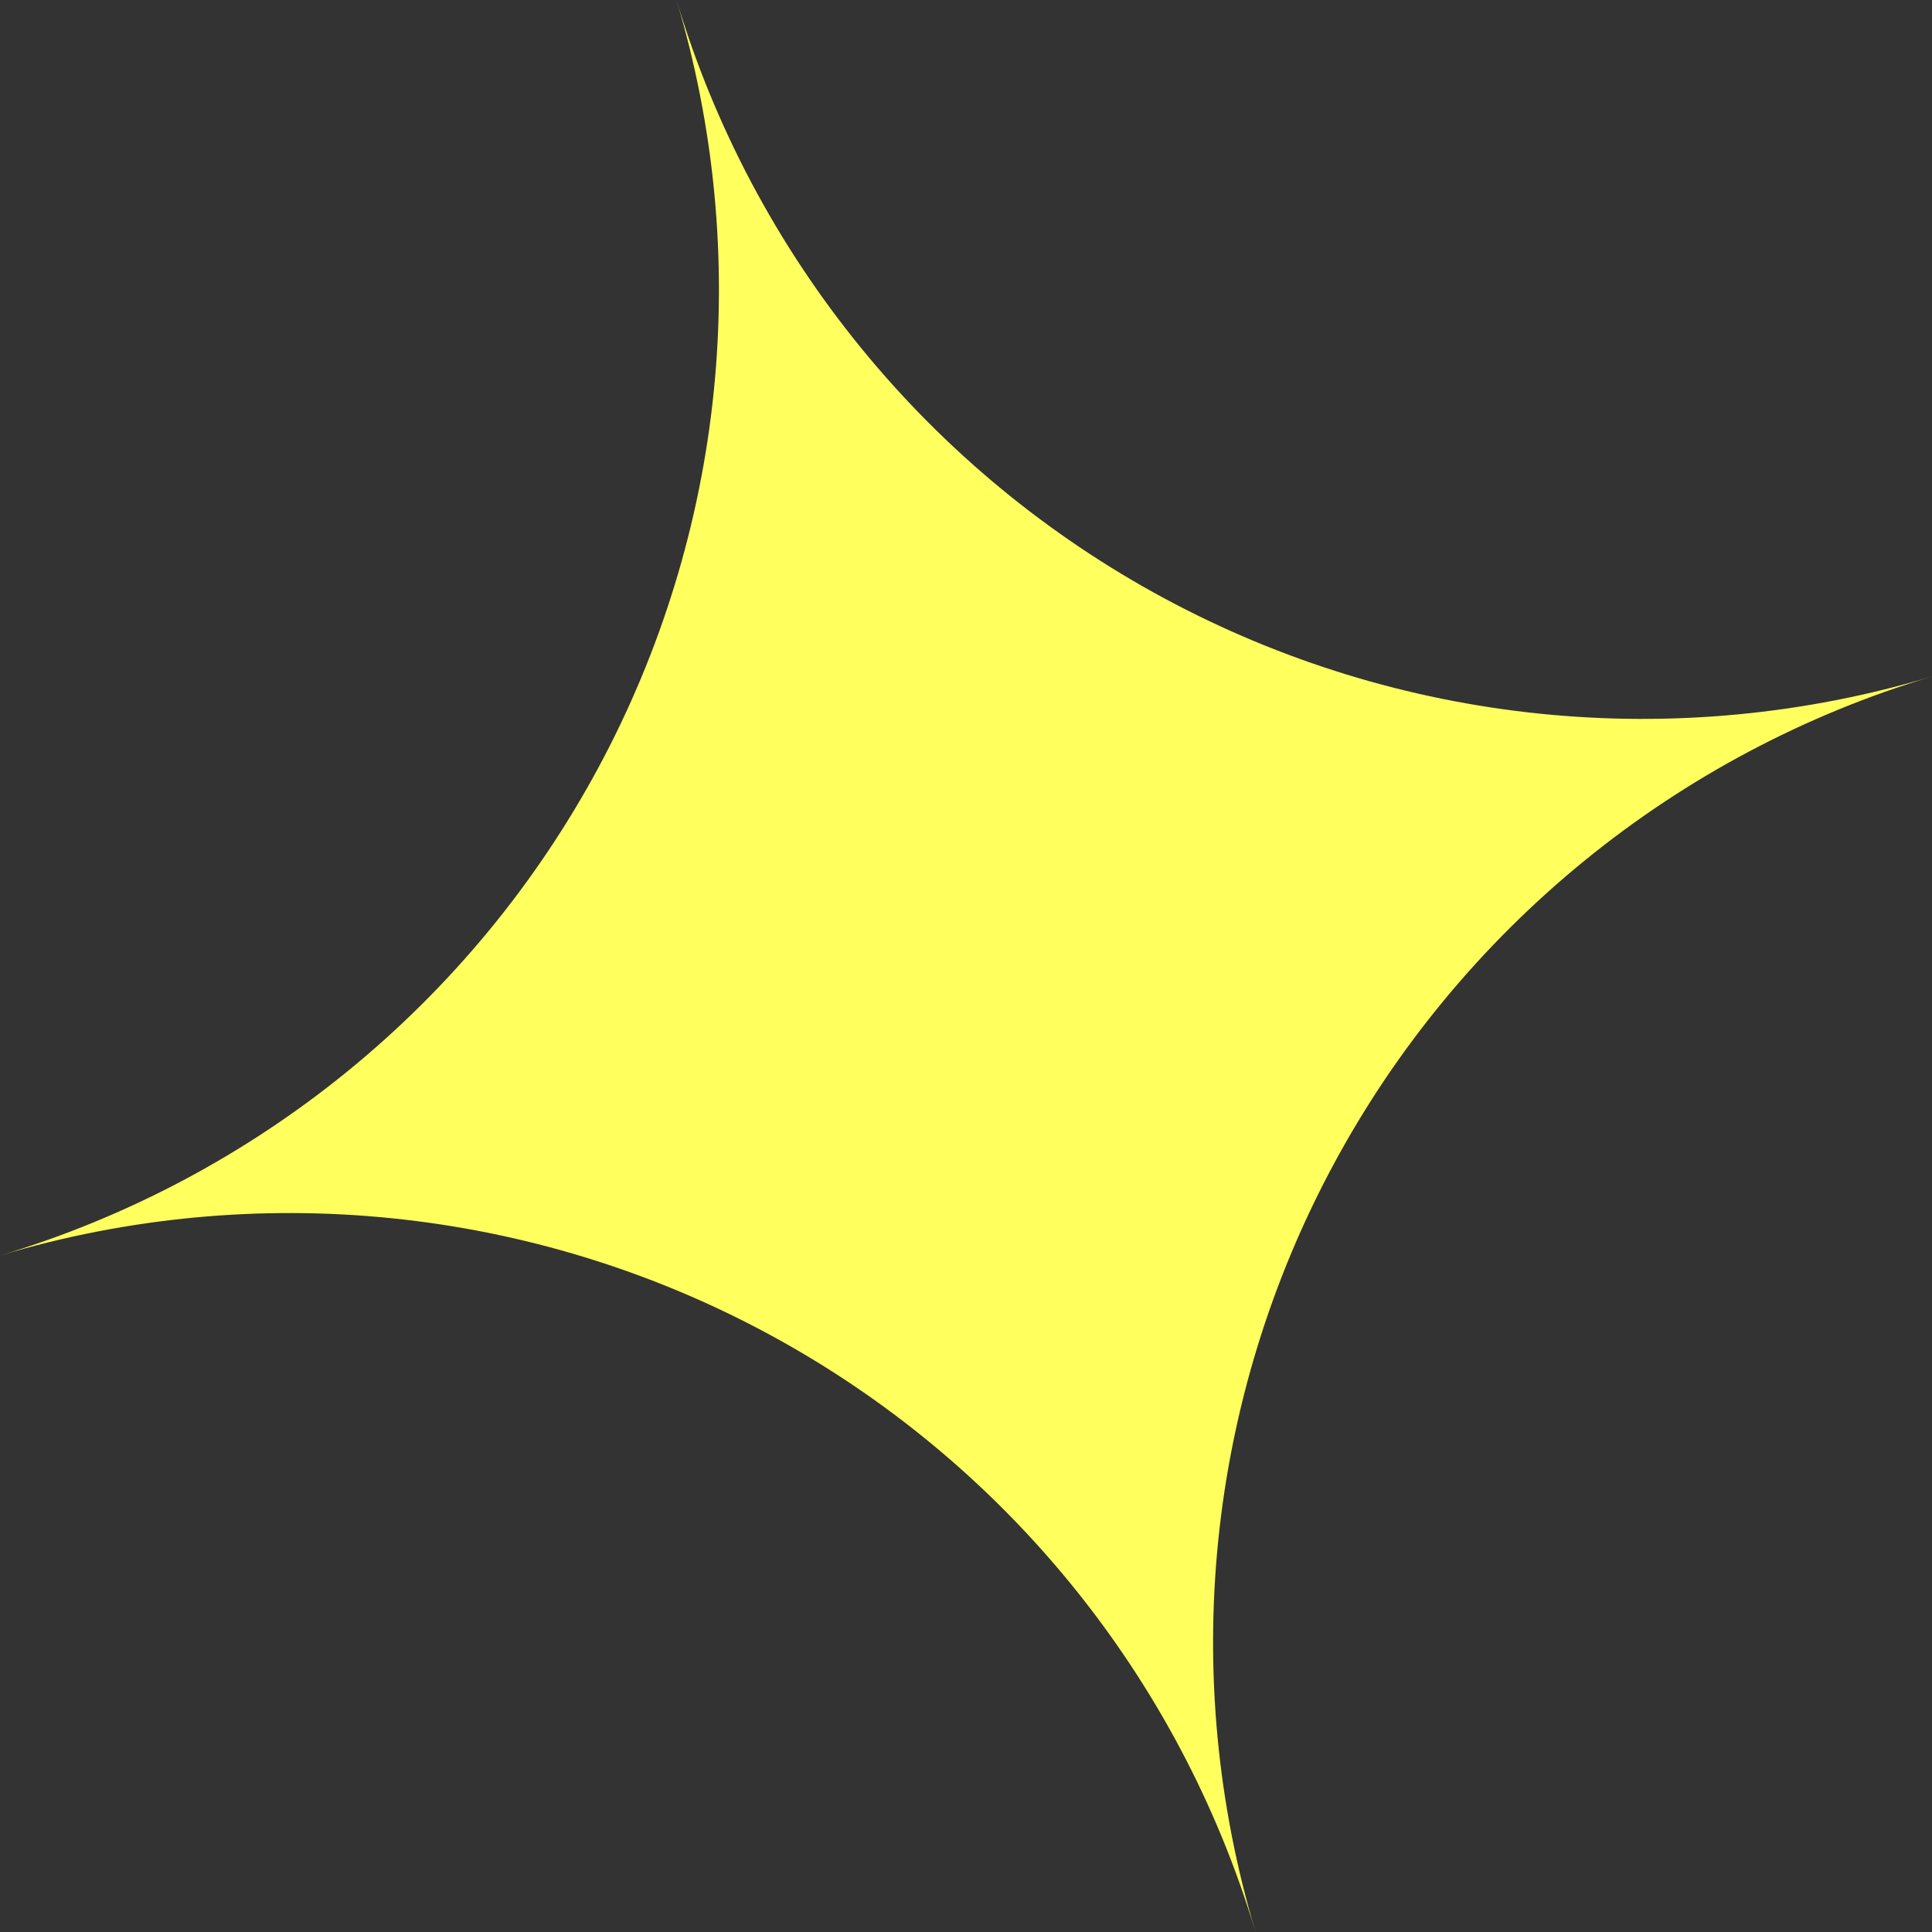 <?xml version="1.0" encoding="UTF-8"?> <svg xmlns="http://www.w3.org/2000/svg" width="273" height="273" viewBox="0 0 273 273" fill="none"><rect x="0" y="0" width="273" height="273" fill="#333333" stroke="none"/> <path d="M0.004 177.409L0.004 177.41C36.205 166.559 75.234 170.534 108.505 188.46C141.776 206.385 166.563 236.794 177.413 272.995L177.414 272.995C172.041 255.07 170.251 236.262 172.147 217.645C174.043 199.029 179.588 180.968 188.463 164.494C197.339 148.02 209.373 133.455 223.878 121.632C238.382 109.809 255.074 100.958 272.999 95.585L272.999 95.585C255.074 100.958 236.266 102.747 217.649 100.851C199.032 98.955 180.972 93.411 164.498 84.535C148.024 75.659 133.459 63.626 121.636 49.121C109.813 34.616 100.962 17.925 95.589 -4.73447e-05L95.589 9.70431e-05C100.962 17.925 102.751 36.733 100.855 55.35C98.959 73.966 93.415 92.027 84.539 108.501C75.663 124.975 63.629 139.54 49.125 151.363C34.62 163.186 17.929 172.037 0.004 177.409L0.004 177.409Z" fill="#FFFF5D"></path> </svg> 
